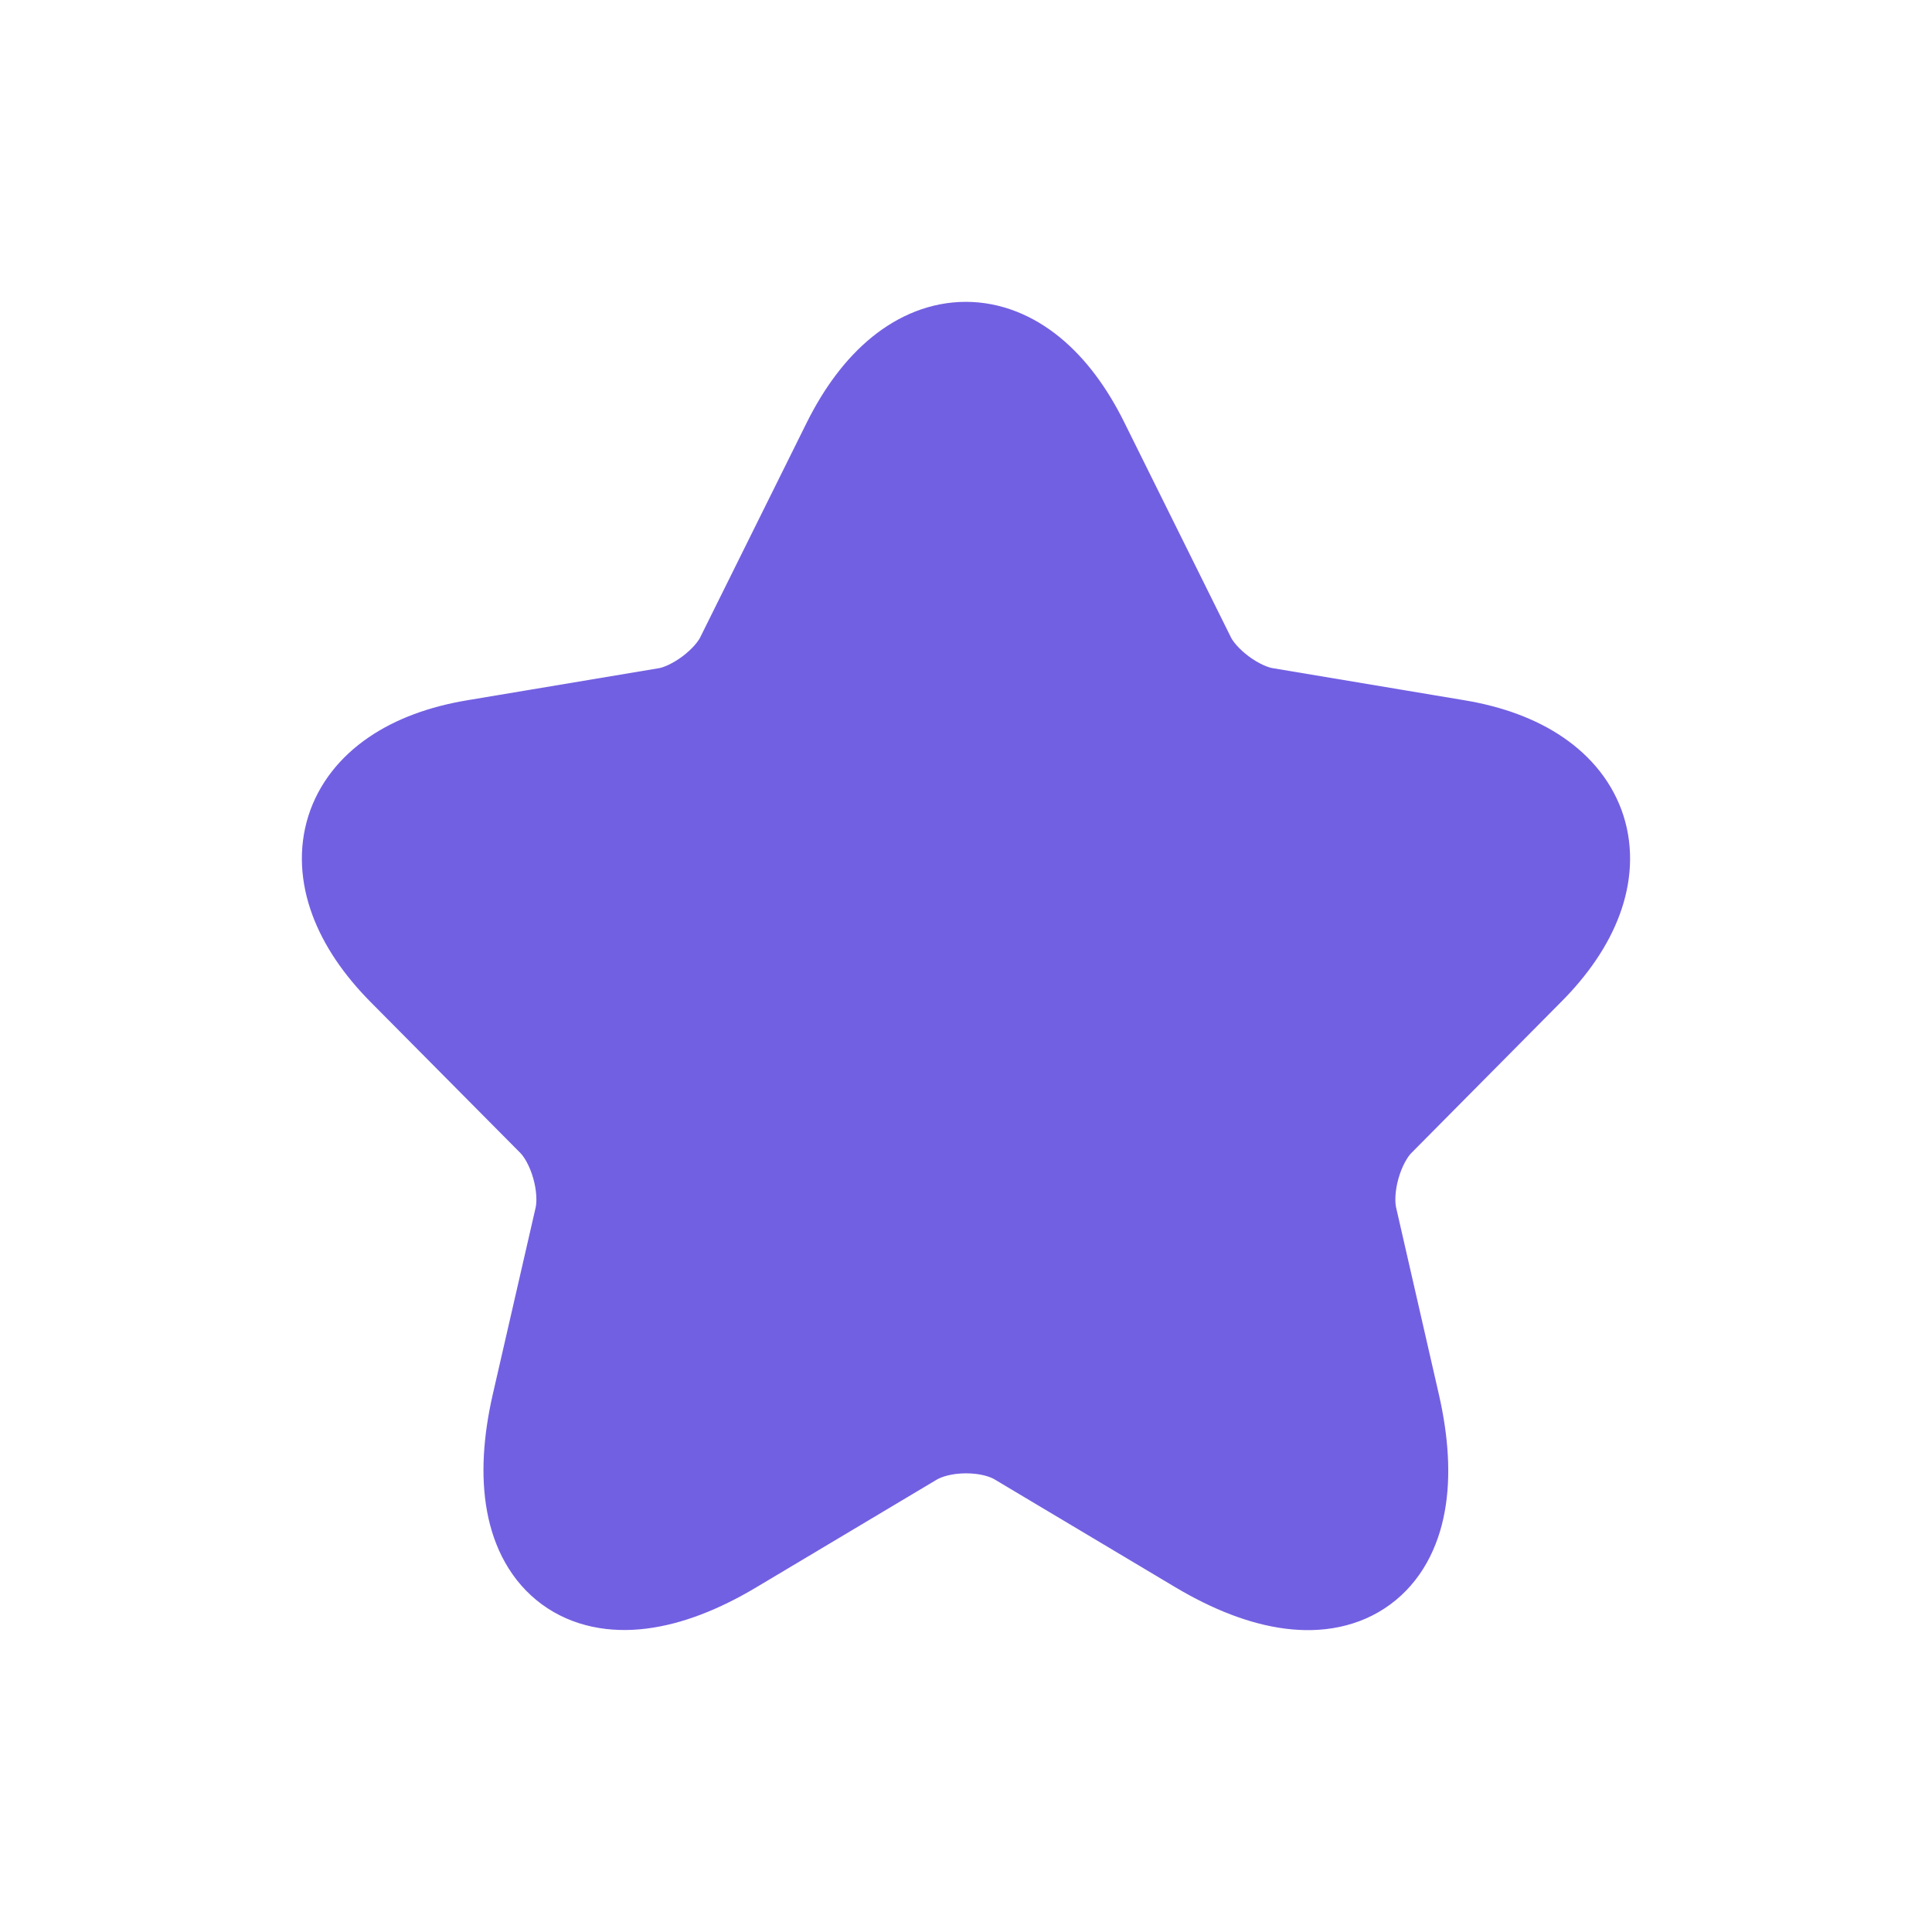 <svg width="16" height="16" viewBox="0 0 16 16" fill="none" xmlns="http://www.w3.org/2000/svg">
<g id="vuesax/linear/star">
<g id="star">
<path id="Vector" d="M8.864 3.722L9.744 5.496C9.864 5.743 10.184 5.98 10.454 6.026L12.049 6.293C13.068 6.464 13.308 7.21 12.573 7.946L11.334 9.196C11.124 9.408 11.009 9.816 11.074 10.109L11.428 11.656C11.709 12.881 11.064 13.355 9.989 12.715L8.494 11.823C8.224 11.661 7.779 11.661 7.504 11.823L6.009 12.715C4.939 13.355 4.289 12.876 4.569 11.656L4.924 10.109C4.989 9.816 4.874 9.408 4.664 9.196L3.424 7.946C2.695 7.21 2.929 6.464 3.949 6.293L5.544 6.026C5.809 5.98 6.129 5.743 6.249 5.496L7.129 3.722C7.609 2.759 8.389 2.759 8.864 3.722Z" fill="#7260E2" stroke="#7260E2" stroke-linecap="round" stroke-linejoin="round"/>
</g>
</g>
</svg>
